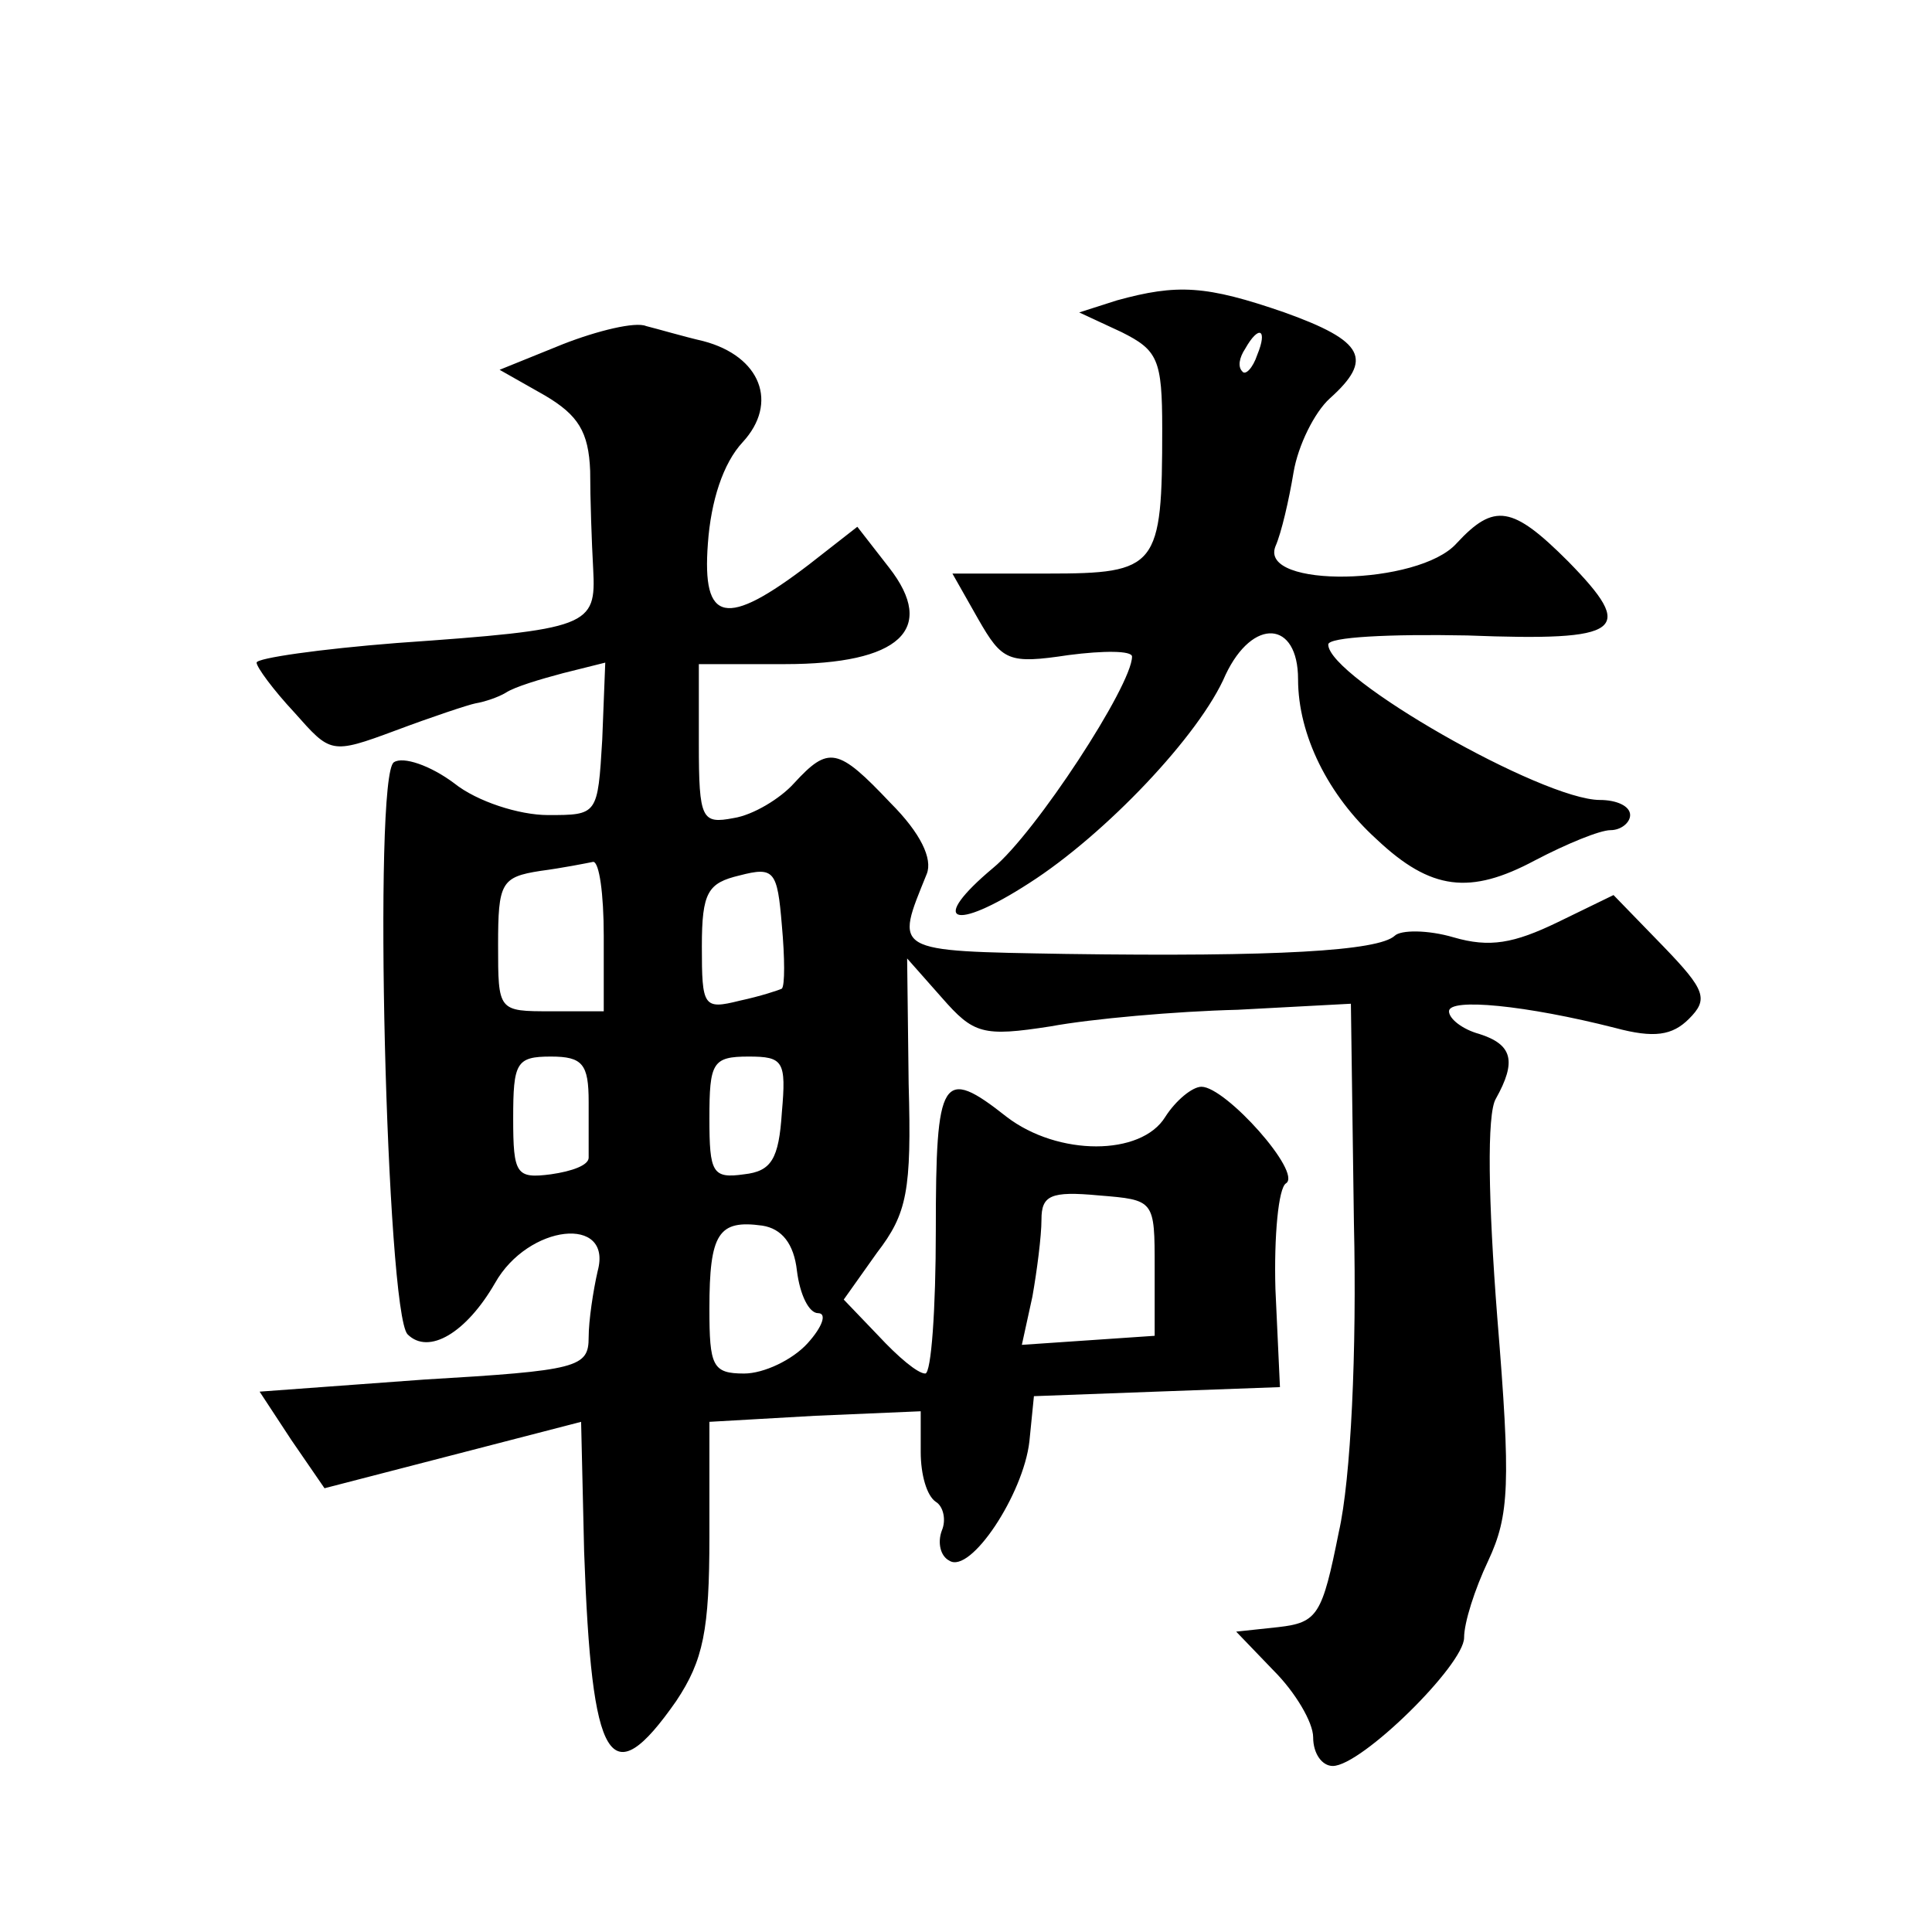 <?xml version="1.0" standalone="no"?>
<!DOCTYPE svg PUBLIC "-//W3C//DTD SVG 20010904//EN"
 "http://www.w3.org/TR/2001/REC-SVG-20010904/DTD/svg10.dtd">
<svg version="1.0" xmlns="http://www.w3.org/2000/svg"
 width="128pt" height="128pt" viewBox="0 0 128 128"
 preserveAspectRatio="xMidYMid meet">
<g transform="translate(0,128) scale(0.1,-0.1)"
fill="#0" stroke="none">
<path d="M740 1081 l-25 -8 28 -13 c24 -12 27 -18 27 -64 0 -92 -3 -96 -76 -96
l-63 0 17 -30 c16 -28 20 -30 60 -24 23 3 42 3 42 -1 0 -19 -64 -117 -92 -140 -43
-36 -27 -43 24 -10 50 32 113 98 130 138 18 38 48 36 48 -3 0 -37 20 -77 52 -106
36 -34 62 -37 105 -14 21 11 43 20 50 20 7 0 13 5 13 10 0 6 -9 10 -20 10 -38 0
-180 81 -180 103 0 5 41 7 92 6 104 -4 112 3 67 49 -37 37 -49 39 -74 12 -25 -28
-131 -30 -120 -2 4 9 9 31 12 49 3 18 14 40 24 49 29 26 23 38 -30 57 -52 18 -71
19 -111 8z m93 -36 c-3 -9 -8 -14 -10 -11 -3 3 -2 9 2 15 9 16 15 13 8 -4z M373
1052 l-42 -17 30 -17 c22 -13 29 -24 30 -50 0 -18 1 -47 2 -65 2 -38 -2 -40 -130
-49 -51 -4 -93 -10 -93 -13 0 -3 11 -18 25 -33 24 -27 24 -28 67 -12 24 9 48 17
53 18 6 1 15 4 20 7 6 4 23 9 38 13 l28 7 -2 -51 c-3 -50 -3 -50 -36 -50 -19 0
-47 9 -62 21 -16 12 -34 18 -40 14 -14 -8 -5 -364 9 -379 14 -14 39 1 58 34 22
39 78 45 68 8 -3 -13 -6 -33 -6 -44 0 -20 -7 -22 -109 -28 l-109 -8 21 -32 22 -32
85 22 85 22 2 -86 c5 -141 17 -162 61 -99 18 27 22 47 22 109 l0 76 70 4 70 3 0
-27 c0 -15 4 -29 10 -33 5 -3 7 -12 4 -19 -3 -8 -1 -17 5 -20 14 -9 49 44 53 79
l3 30 81 3 82 3 -3 65 c-1 35 2 67 7 70 11 7 -40 64 -56 64 -6 0 -17 -9 -24 -20
-16 -26 -71 -26 -105 0 -43 34 -47 27 -47 -75 0 -52 -3 -95 -7 -95 -5 0 -18 11
-31 25 l-23 24 22 31 c20 26 23 41 21 112 l-1 83 23 -26 c21 -24 27 -26 72 -19
27 5 83 10 124 11 l75 4 2 -145 c2 -85 -2 -170 -10 -205 -11 -55 -14 -60 -40 -63
l-28 -3 25 -26 c14 -14 26 -34 26 -44 0 -11 6 -19 13 -19 19 0 87 67 87 85 0 10
7 32 16 51 14 30 15 51 6 161 -6 77 -7 135 -1 145 14 25 11 36 -11 43 -11 3 -20
10 -20 15 0 9 51 4 110 -11 26 -7 38 -5 49 6 13 13 11 19 -17 48 l-33 34 -37 -18
c-29 -14 -45 -17 -69 -10 -17 5 -35 5 -39 1 -11 -10 -78 -14 -218 -12 -116 2 -113
1 -92 53 4 10 -4 27 -24 47 -35 37 -41 38 -64 13 -9 -10 -27 -21 -40 -23 -21 -4
-23 -1 -23 49 l0 53 57 0 c76 0 101 23 69 64 l-21 27 -32 -25 c-55 -42 -71 -39
-67 14 2 28 10 53 23 67 24 26 12 57 -26 67 -13 3 -30 8 -38 10 -7 3 -32 -3 -55
-12z m27 -392 l0 -50 -35 0 c-35 0 -35 0 -35 44 0 41 2 45 28 49 15 2 30 5 35 6
4 0 7 -21 7 -49z m118 -35 c-2 -1 -14 -5 -28 -8 -24 -6 -25 -4 -25 36 0 36 4 42
25 47 23 6 25 3 28 -33 2 -22 2 -40 0 -42z m-128 -75 c0 -16 0 -33 0 -37 0 -5 -11
-9 -25 -11 -23 -3 -25 0 -25 37 0 37 2 41 25 41 21 0 25 -5 25 -30z m128 -7 c-2
-31 -7 -39 -25 -41 -21 -3 -23 1 -23 37 0 37 2 41 26 41 23 0 25 -3 22 -37z m247
-103 l0 -45 -44 -3 -44 -3 7 32 c3 17 6 40 6 51 0 16 6 19 38 16 37 -3 37 -3 37
-48z m-237 -2 c2 -16 8 -28 14 -28 6 0 3 -9 -7 -20 -10 -11 -29 -20 -42 -20 -21
0 -23 5 -23 43 0 50 6 59 35 55 13 -2 21 -12 23 -30z"/>
</g>
</svg>

